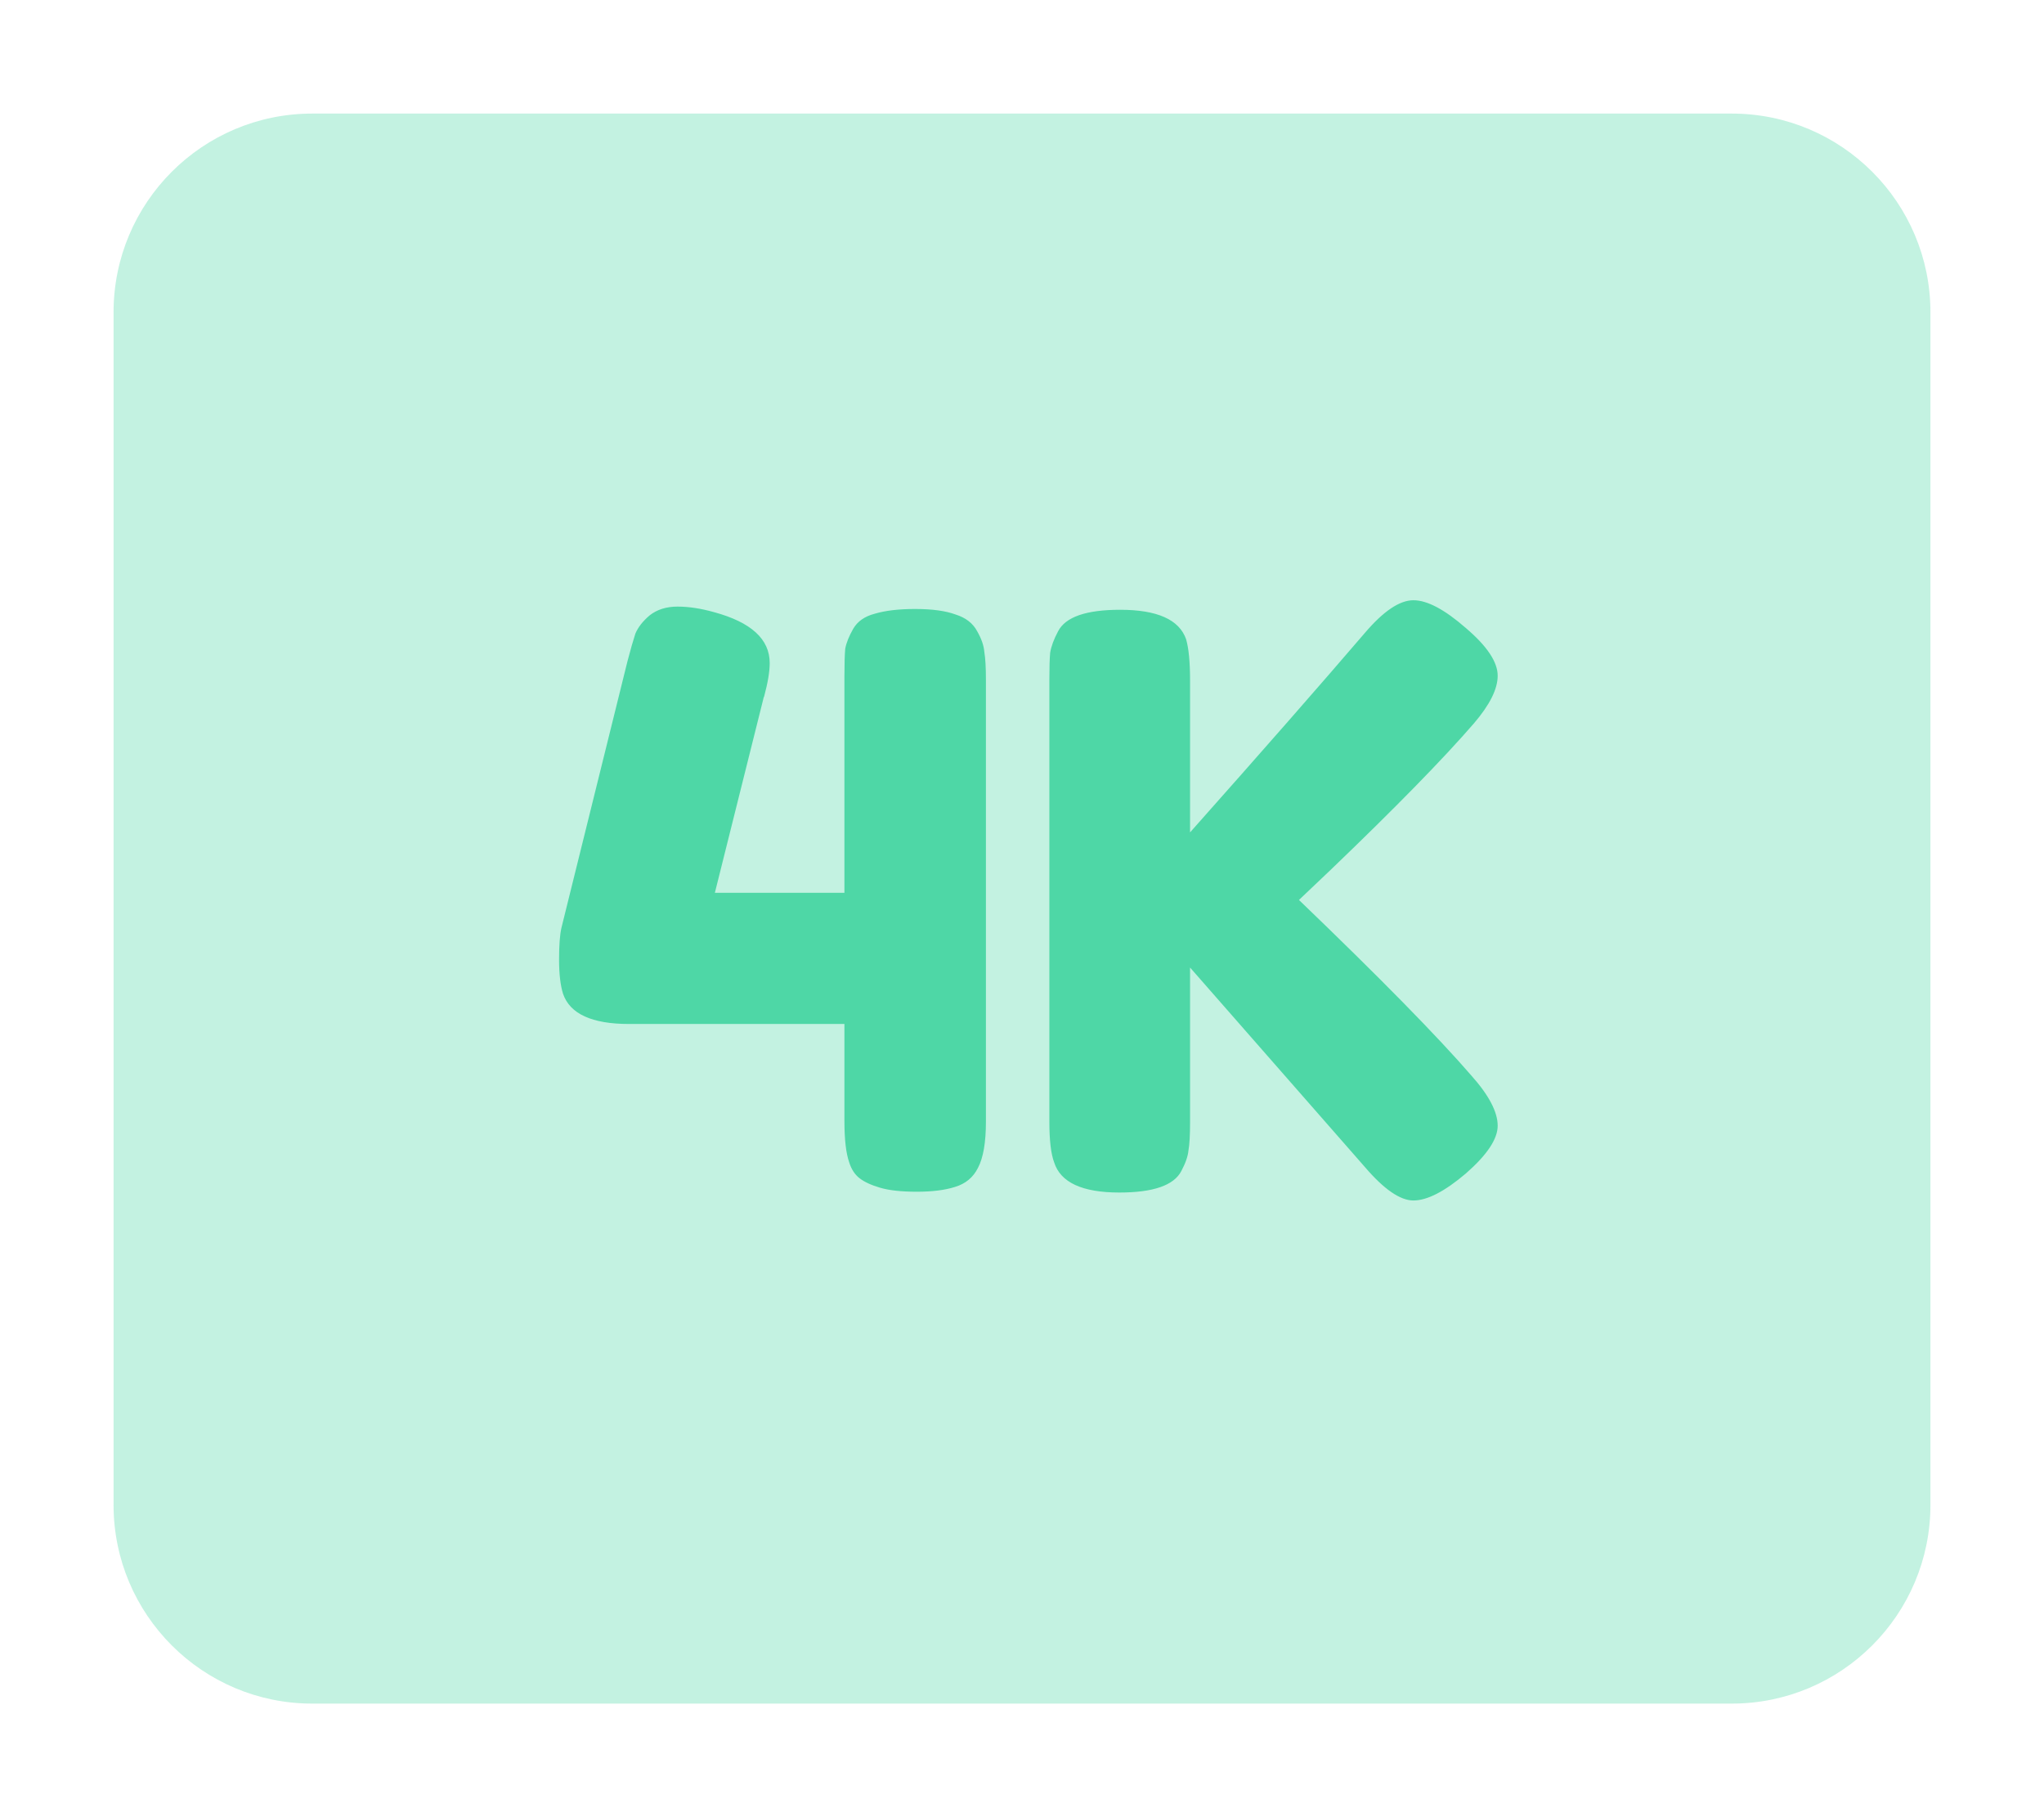 <svg width="72" height="64" viewBox="0 0 72 64" fill="none" xmlns="http://www.w3.org/2000/svg">
<path opacity="0.4" d="M4 11C4 7.134 7.134 4 11 4H61C64.866 4 68 7.134 68 11V53C68 56.866 64.866 60 61 60H11C7.134 60 4 56.866 4 53V11Z" fill="#6BDEB5"/>
<path d="M30.053 22.148C30.203 21.887 30.455 21.709 30.809 21.616C31.183 21.504 31.659 21.448 32.237 21.448C32.835 21.448 33.311 21.513 33.665 21.644C34.02 21.756 34.272 21.952 34.421 22.232C34.571 22.493 34.655 22.736 34.673 22.96C34.711 23.184 34.729 23.511 34.729 23.94V39.508C34.729 40.236 34.636 40.777 34.449 41.132C34.281 41.468 34.011 41.692 33.637 41.804C33.283 41.916 32.835 41.972 32.293 41.972C31.752 41.972 31.323 41.925 31.005 41.832C30.688 41.739 30.445 41.627 30.277 41.496C30.109 41.365 29.988 41.179 29.913 40.936C29.801 40.619 29.745 40.133 29.745 39.48V36.064H22.157C20.851 36.064 20.076 35.709 19.833 35C19.74 34.701 19.693 34.3 19.693 33.796C19.693 33.292 19.721 32.919 19.777 32.676L22.101 23.296C22.213 22.867 22.307 22.54 22.381 22.316C22.475 22.092 22.643 21.877 22.885 21.672C23.147 21.467 23.473 21.364 23.865 21.364C24.257 21.364 24.687 21.429 25.153 21.56C26.46 21.915 27.113 22.512 27.113 23.352C27.113 23.651 27.048 24.043 26.917 24.528C26.899 24.565 26.889 24.593 26.889 24.612L25.181 31.444H29.745V23.8C29.745 23.371 29.755 23.053 29.773 22.848C29.811 22.643 29.904 22.409 30.053 22.148ZM45.756 31.696C48.612 34.44 50.637 36.503 51.832 37.884C52.448 38.575 52.756 39.163 52.756 39.648C52.756 40.115 52.382 40.675 51.636 41.328C50.889 41.963 50.273 42.28 49.788 42.28C49.321 42.28 48.752 41.888 48.08 41.104L41.92 34.076V39.536C41.92 39.984 41.901 40.311 41.864 40.516C41.845 40.721 41.761 40.964 41.612 41.244C41.35 41.748 40.622 42 39.428 42C38.121 42 37.356 41.645 37.132 40.936C37.02 40.637 36.964 40.161 36.964 39.508V23.94C36.964 23.511 36.973 23.193 36.992 22.988C37.029 22.764 37.122 22.512 37.272 22.232C37.533 21.728 38.261 21.476 39.456 21.476C40.762 21.476 41.537 21.821 41.78 22.512C41.873 22.829 41.92 23.315 41.92 23.968V29.316C44.458 26.46 46.512 24.117 48.08 22.288C48.733 21.523 49.302 21.14 49.788 21.14C50.273 21.14 50.889 21.467 51.636 22.12C52.382 22.755 52.756 23.315 52.756 23.8C52.756 24.267 52.476 24.827 51.916 25.48C50.833 26.731 49.153 28.448 46.876 30.632L45.756 31.696Z" fill="#4ED7A6"/>
</svg>
